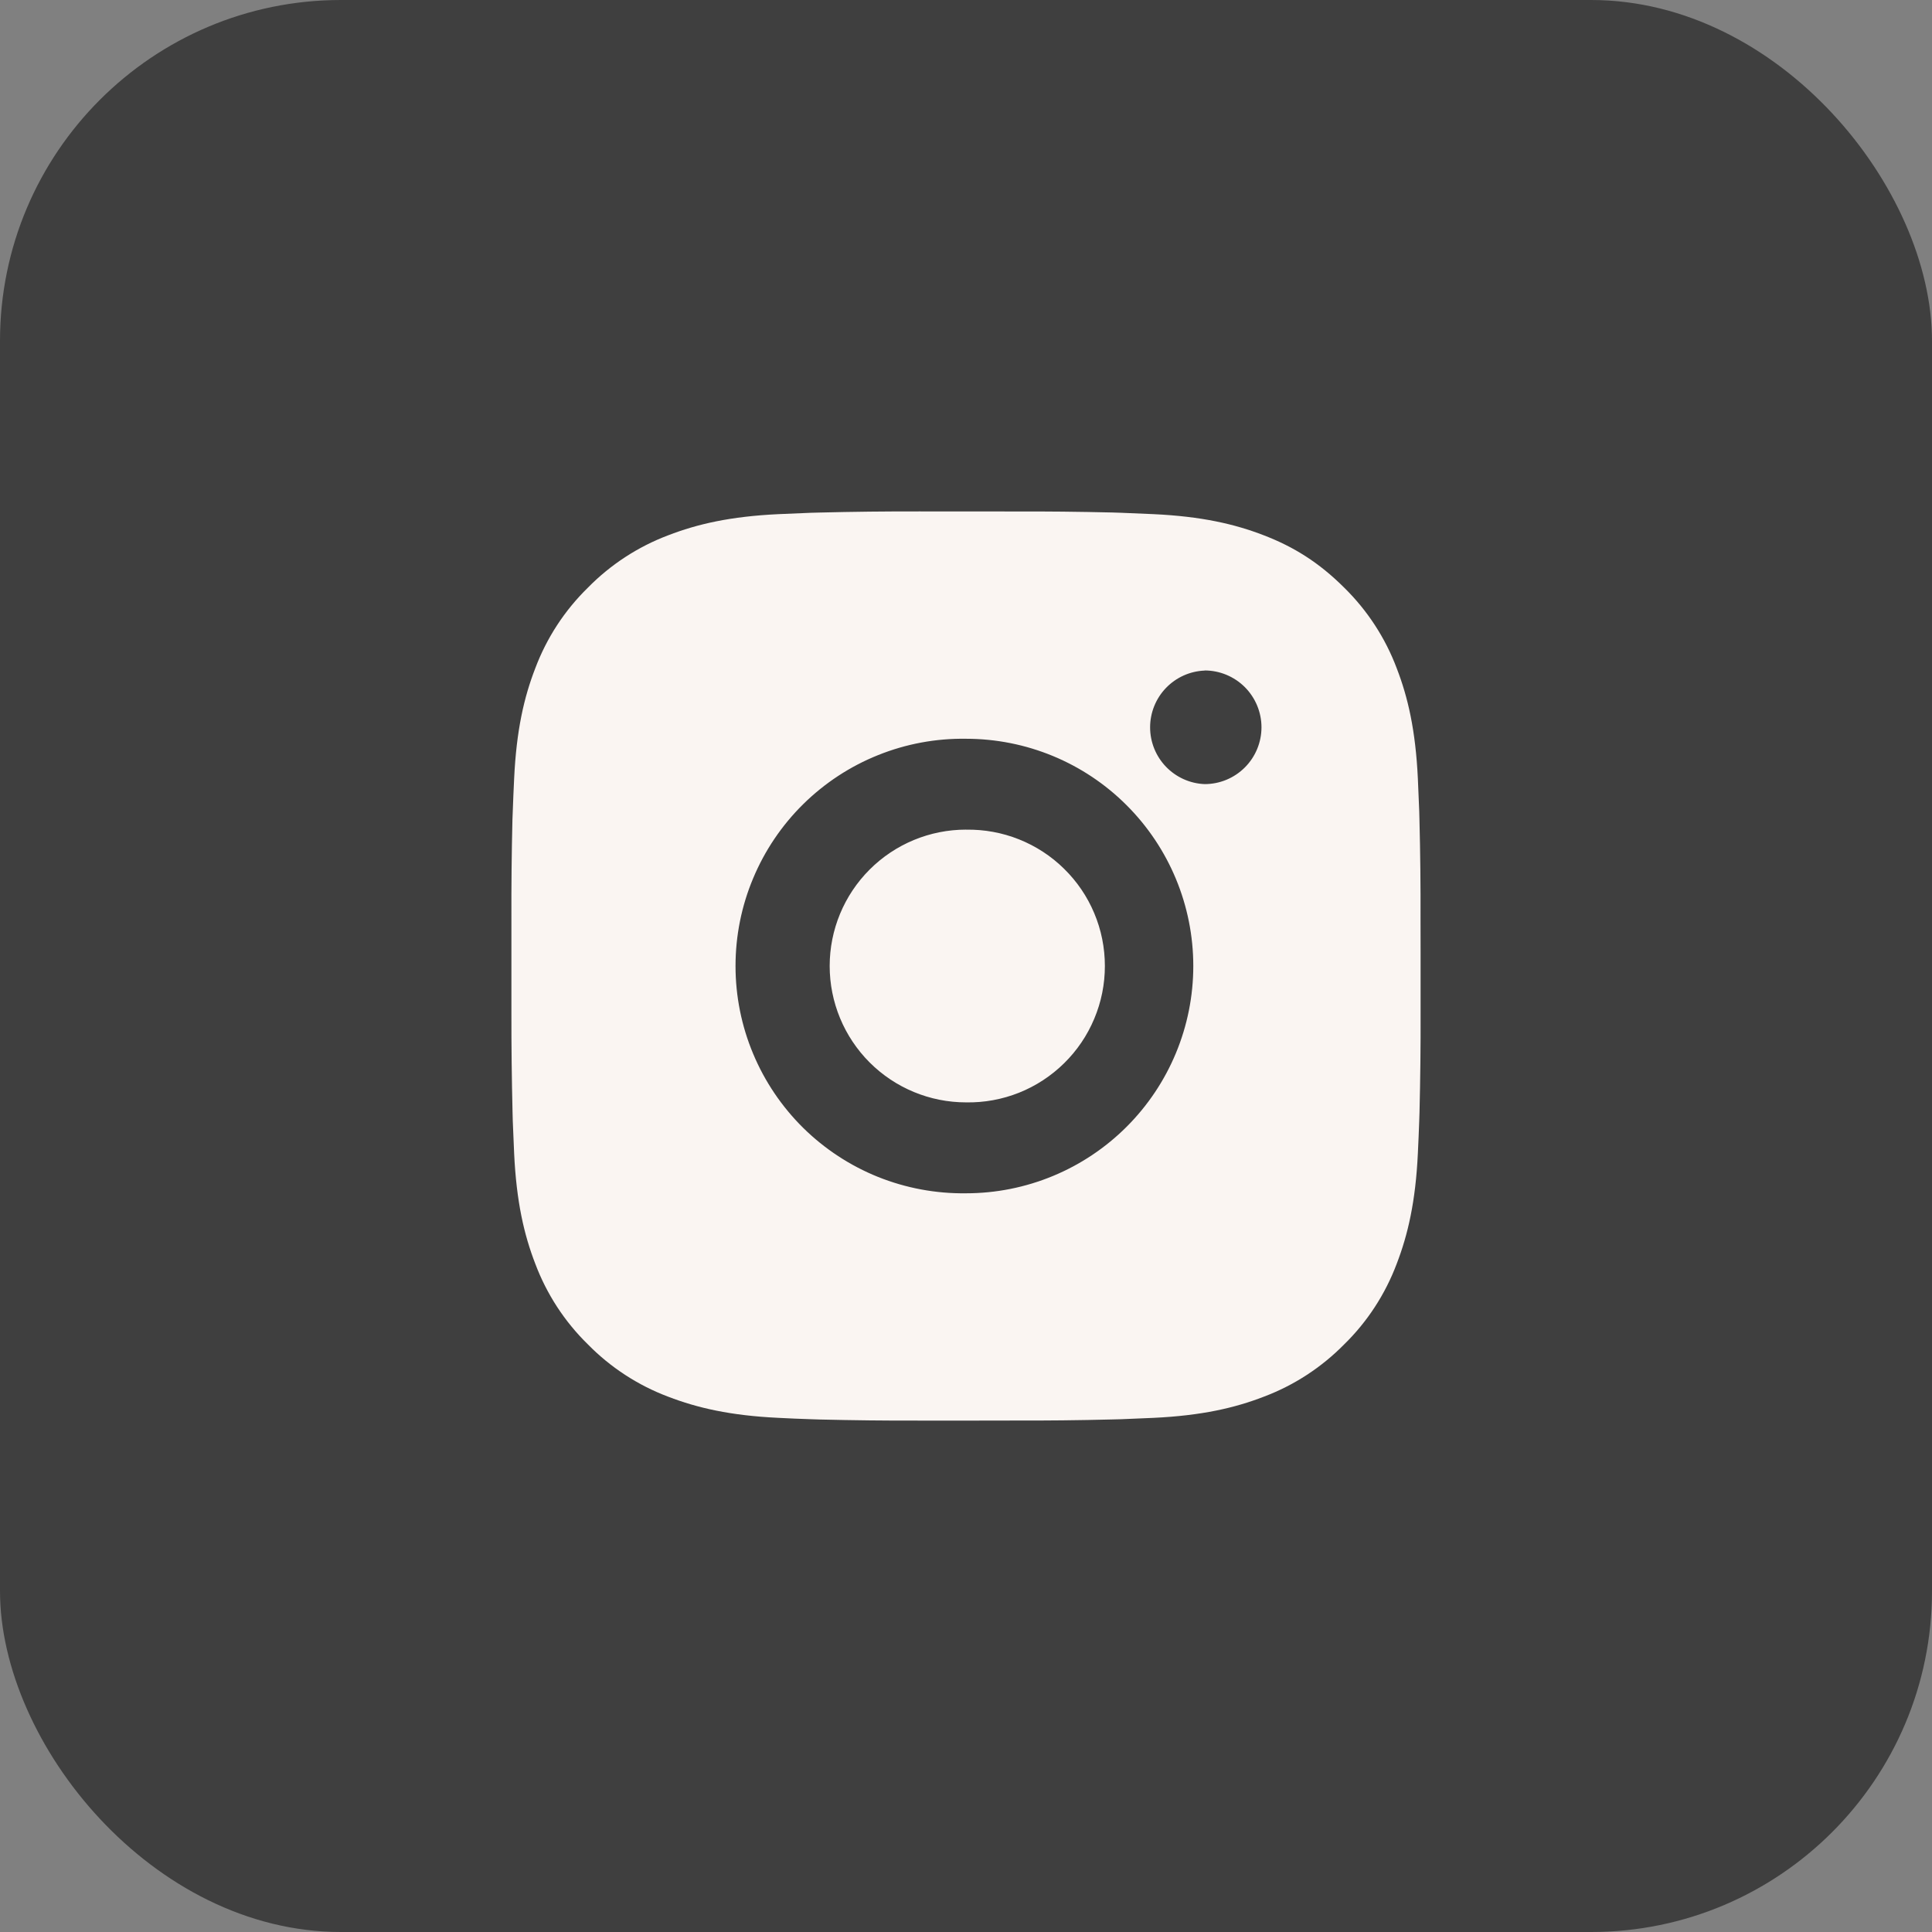 <?xml version="1.0" encoding="UTF-8"?> <svg xmlns="http://www.w3.org/2000/svg" width="34" height="34" viewBox="0 0 34 34" fill="none"><rect x="0" y="0" width="34" height="34" fill="#808080" stroke="none"/> <rect width="34" height="34" rx="6" fill="#3F3F3F"></rect> <path d="M17.822 9.001C18.406 8.999 18.99 9.005 19.573 9.019L19.729 9.024C19.908 9.031 20.085 9.039 20.298 9.048C21.149 9.088 21.73 9.223 22.24 9.42C22.768 9.623 23.212 9.899 23.657 10.343C24.064 10.743 24.379 11.226 24.58 11.76C24.777 12.27 24.912 12.851 24.952 13.702C24.961 13.915 24.969 14.093 24.976 14.272L24.98 14.427C24.995 15.011 25.001 15.594 24.999 16.177L25 16.774V17.822C25.002 18.406 24.995 18.99 24.981 19.573L24.976 19.729C24.97 19.908 24.962 20.085 24.952 20.298C24.912 21.149 24.776 21.73 24.58 22.24C24.379 22.774 24.065 23.258 23.657 23.657C23.257 24.064 22.774 24.379 22.24 24.58C21.73 24.777 21.149 24.912 20.298 24.952C20.085 24.961 19.908 24.969 19.729 24.976L19.573 24.98C18.99 24.995 18.406 25.001 17.822 24.999L17.226 25H16.178C15.595 25.002 15.011 24.995 14.427 24.981L14.272 24.976C14.082 24.97 13.892 24.962 13.703 24.952C12.851 24.912 12.271 24.776 11.76 24.58C11.226 24.379 10.743 24.064 10.344 23.657C9.936 23.258 9.621 22.774 9.42 22.24C9.223 21.73 9.088 21.149 9.048 20.298C9.04 20.108 9.032 19.919 9.024 19.729L9.02 19.573C9.006 18.99 8.999 18.406 9 17.822V16.177C8.998 15.594 9.004 15.011 9.018 14.427L9.024 14.272C9.03 14.093 9.038 13.915 9.048 13.702C9.088 12.851 9.222 12.271 9.42 11.76C9.621 11.226 9.936 10.743 10.344 10.344C10.743 9.937 11.227 9.621 11.76 9.42C12.271 9.223 12.851 9.088 13.703 9.048L14.272 9.024L14.427 9.02C15.011 9.005 15.594 8.999 16.178 9L17.822 9.001ZM17 13.001C16.47 12.993 15.944 13.091 15.452 13.289C14.96 13.486 14.513 13.78 14.135 14.152C13.758 14.524 13.458 14.968 13.254 15.457C13.049 15.945 12.944 16.47 12.944 17C12.944 17.53 13.049 18.055 13.254 18.544C13.458 19.033 13.758 19.476 14.135 19.849C14.513 20.221 14.96 20.514 15.452 20.712C15.944 20.909 16.47 21.007 17 21C18.061 21 19.078 20.578 19.828 19.828C20.578 19.078 21 18.061 21 17C21 15.939 20.578 14.922 19.828 14.172C19.078 13.421 18.061 13.001 17 13.001ZM17 14.601C17.319 14.595 17.636 14.653 17.932 14.771C18.228 14.889 18.498 15.064 18.725 15.288C18.953 15.511 19.134 15.777 19.257 16.071C19.381 16.365 19.444 16.681 19.444 17C19.444 17.319 19.381 17.634 19.257 17.928C19.134 18.223 18.953 18.489 18.726 18.712C18.498 18.936 18.229 19.112 17.933 19.23C17.636 19.348 17.32 19.406 17.001 19.4C16.364 19.4 15.754 19.147 15.304 18.697C14.854 18.247 14.601 17.636 14.601 17C14.601 16.363 14.854 15.753 15.304 15.303C15.754 14.853 16.364 14.6 17.001 14.6L17 14.601ZM21.2 11.801C20.942 11.811 20.698 11.921 20.519 12.107C20.34 12.293 20.24 12.542 20.24 12.8C20.24 13.058 20.34 13.307 20.519 13.493C20.698 13.679 20.942 13.789 21.2 13.799C21.465 13.799 21.719 13.694 21.907 13.506C22.094 13.319 22.2 13.065 22.2 12.799C22.2 12.534 22.094 12.28 21.907 12.092C21.719 11.905 21.465 11.799 21.2 11.799V11.801Z" fill="#FAF5F2"></path> </svg> 